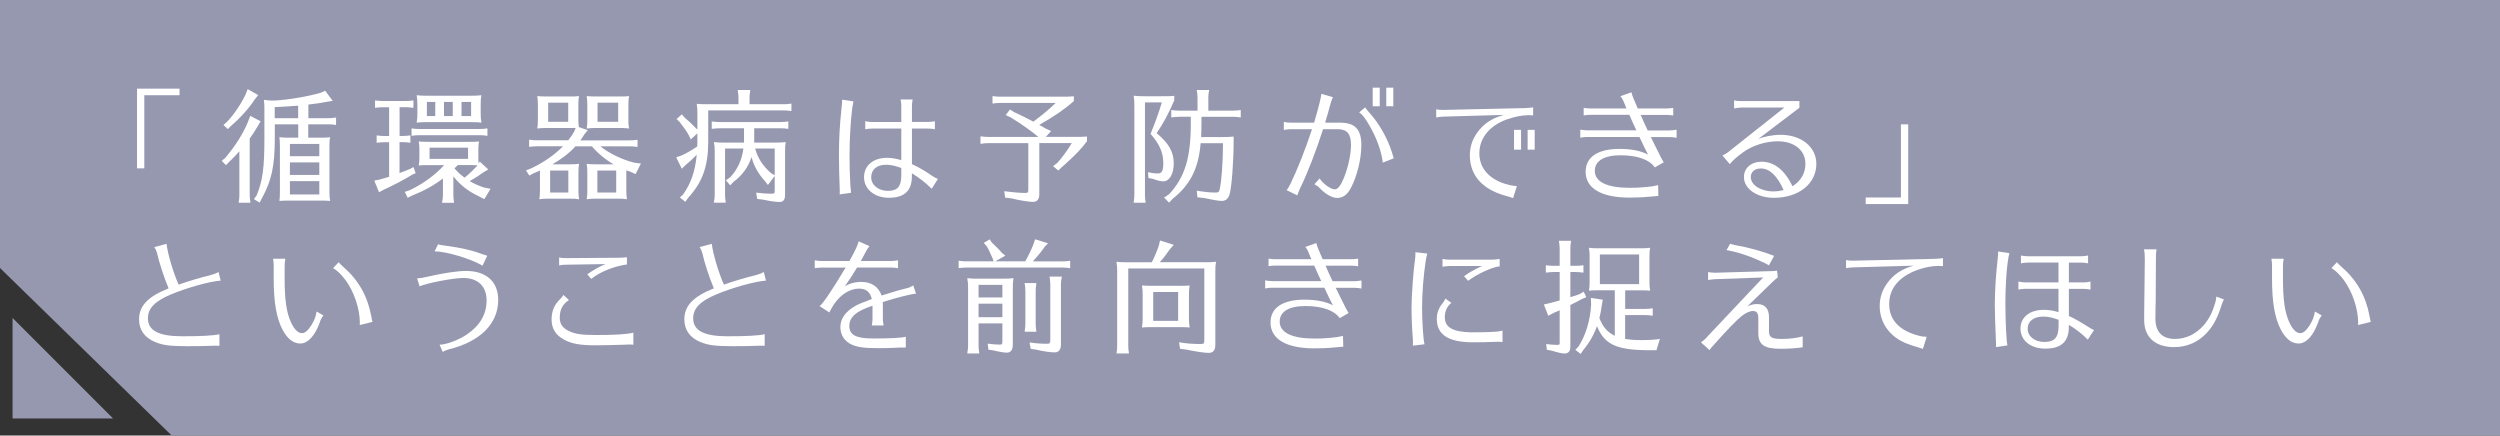 <?xml version="1.0" encoding="UTF-8"?><svg id="_レイヤー_2" xmlns="http://www.w3.org/2000/svg" viewBox="0 0 597 104"><rect x="0" y="0" width="597" height="104" fill="#333333" stroke="none"/><defs><style>.cls-1{fill:#9698b0;}.cls-1,.cls-2{stroke-width:0px;}.cls-2{fill:#fff;}</style></defs><g id="_レイヤー_1-2"><polygon class="cls-1" points="41 104 597 104 597 0 0 0 0 64 41 104"/><polyline class="cls-1" points="3 75.93 3 99.93 27 99.93"/><path class="cls-2" d="M42.87,21.17v1.57h-8.41v17.46h-1.74v-19.03h10.15Z"/><path class="cls-2" d="M59.63,46.5c0,.64.03.75.17,1.91h-2.81c.15-1.02.17-1.16.17-1.91v-10.36c-.81.9-1.48,1.59-2.41,2.49l-.78.81-1.02-1.02.87-.75c2.38-2.81,4.32-5.89,5.4-8.59l.55-1.42,2.47,1.31-.75,1.25c-.73,1.25-1.04,1.71-1.86,2.87v13.4ZM61.66,22.71l-.9,1.13c-1.22,1.91-3.34,4.29-5.66,6.29l-.7.7-1.04-.99.78-.67c1.62-1.65,3.42-4.32,4.52-6.64l.49-1.25,2.49,1.42ZM73.61,28.22h4.67c.73,0,1.13-.03,1.97-.15v1.77l-.35-.03-.26-.06c-.35-.03-.81-.06-1.36-.06h-4.67v3.19h3.05c.99,0,1.36-.03,2.18-.12-.15.7-.17,1.16-.17,2.18v10.82c0,1.02.03,1.45.17,2.23-.81-.06-1.07-.09-1.71-.09h-8.64c-.73,0-1.04.03-1.77.09.09-.87.12-1.02.12-2.23v-10.82c0-.96-.03-1.33-.12-2.18.73.09,1.13.12,2.12.12h2.38v-3.19h-5.6v3.36c0,6.58-.78,10.12-3.07,14.27l-.55,1.07-1.36-.84.67-.93c1.42-3.51,1.83-6.5,1.83-13.63v-7.25c0-.75-.03-1.04-.12-1.89.73.12,1.6.17,2.44.17,3.39-.17,8.41-1.04,11.17-1.89l1.02-.46,1.8,2.41-1.54.26c-1.39.26-2.38.41-3.92.58l-.35.06v3.22ZM71.2,25.23c-2.09.17-3.71.26-5.6.35v2.64h5.6v-2.99ZM69.23,34.37v2.93h7.02v-2.93h-7.02ZM69.23,38.78v2.99h7.02v-2.99h-7.02ZM69.23,43.25v3.19h7.02v-3.19h-7.02Z"/><path class="cls-2" d="M95.41,41.33c1.65-.64,1.77-.67,2.58-1.01l.75-.44.52,1.48-.75.32c-1.94,1.19-4.87,2.73-6.96,3.66l-1.04.58-1.13-2.79,1.22-.23c.84-.23,1.16-.32,1.97-.58l.35-.12v-8.24h-1.07c-.7,0-.99.03-1.91.14v-1.77c.9.12,1.28.15,1.91.15h1.07v-6.87h-1.45c-.7,0-.99.03-1.91.14v-1.77c.9.12,1.28.14,1.91.14h5.34c.7,0,1.07-.03,1.91-.14v1.77l-.29-.03c-.67-.09-.93-.12-1.62-.12h-1.39v6.87h.67c.67,0,1.1-.03,1.91-.15v1.77l-.32-.03-.41-.06c-.32-.03-.7-.06-1.19-.06h-.67v7.37ZM114.56,38.58l2.03,1.89-1.13.67c-.87.64-1.94,1.33-3.31,2.12,1.07.61,2.12,1.07,3.39,1.51l1.6.32-1.48,2.47-1.28-.67c-2.61-1.22-4.58-2.79-6.12-4.79v4.41c0,.64.03.75.17,1.91h-2.87c.03-.2.03-.32.12-.72.06-.49.09-.75.09-1.19v-3.89c-2.2,1.68-4.47,2.93-7.31,4.06l-1.1.55-.7-1.42,1.16-.38c3.22-1.54,6.03-3.57,8.24-6h-3.83c-1.07,0-1.33,0-2.23.09.12-.87.15-1.07.15-2v-1.77c0-.84-.03-1.19-.15-1.97.58.06,1.19.09,2.23.09h9.92c1.07,0,1.42,0,2.23-.09-.12.75-.15,1.19-.15,1.97v1.77c0,.67,0,.99.06,1.48l.26-.41ZM116.09,32.4l-.41-.06c-.35-.03-.67-.06-1.19-.06h-14.3c-.75,0-.96.03-1.91.15v-1.77c.84.12,1.28.14,1.91.14h14.3c.67,0,1.1-.03,1.91-.14v1.77l-.32-.03ZM114.79,27c0,.9.03,1.42.17,2.29-1.02-.12-1.13-.12-2.41-.12h-11.14c-.67,0-.96.03-1.91.12.15-.93.17-1.19.17-2.29v-1.91c0-1.16-.03-1.39-.17-2.35.84.09,1.25.12,2.38.12h10.67c1.07,0,1.51-.03,2.41-.12-.15.78-.17,1.25-.17,2.35v1.91ZM103.94,24.34h-2v3.37h2v-3.37ZM111.77,35.27h-9.19v2.67h9.19v-2.67ZM108.12,24.34h-2.09v3.37h2.09v-3.37ZM109.31,39.42c-.29.32-.58.61-.78.78.78.93,1.51,1.57,2.41,2.23,1.02-.81,2.18-1.94,2.99-2.81l.09-.14c-.52-.03-.81-.06-1.39-.06h-3.31ZM112.5,24.34h-2.29v3.37h2.29v-3.37Z"/><path class="cls-2" d="M136.97,30.57h-6.9c-.67,0-1.02.03-1.77.12.12-.78.15-1.07.15-2.23v-3.28c0-1.04-.03-1.36-.15-2.23.7.06,1.16.09,2.12.09h5.71c.99,0,1.42,0,2.15-.09-.15.72-.17,1.19-.17,2.23v3.77c0,.44.06.99.12,1.39l2.12.75-.84,1.04c-.35.58-.55.87-.93,1.39h11.72c.7,0,1.07-.03,1.94-.14v1.71l-.32-.03-.41-.06c-.32-.03-.73-.06-1.22-.06h-6.93c2.18,1.74,5.22,3.19,8.04,3.89l1.65.23-1.28,2.52-1.25-.58c-.61-.2-.81-.26-.96-.32v4.67c0,1.04.03,1.42.15,2.23-.87-.12-1.02-.14-2.15-.14h-5.69c-.67,0-1.07.03-1.77.14.12-.81.15-1.1.15-2.23v-4c0-1.04-.03-1.36-.15-2.23.73.09,1.13.12,2.12.12h4.32c-1.83-1.02-3.86-2.7-5.19-4.29h-3.94c-1.51,1.65-3.22,2.96-5.51,4.29h4.26c.96,0,1.33-.03,2.12-.12-.12.7-.15,1.22-.15,2.23v4c0,1.04.03,1.42.15,2.23-.87-.12-.99-.14-2.12-.14h-5.57c-.67,0-1.04.03-1.8.14.12-.81.15-1.1.15-2.23v-4.64c-.38.17-.73.35-1.6.7l-.93.52-.81-1.25,1.1-.41c3.05-1.42,5.74-3.28,7.74-5.34h-6.15c-.73,0-1.02.03-1.94.14v-1.71c.9.12,1.31.14,1.94.14h7.4c.58-.75.99-1.3,1.48-2.2l.29-.73-.49-.03ZM135.69,24.51h-4.79v4.58h4.79v-4.58ZM135.72,40.73h-4.35v5.25h4.35v-5.25ZM150.05,28.95c0,.58.06,1.1.17,1.74-.67-.09-.75-.09-1.07-.09-.17-.03-.2-.03-.38-.03h-6.9c-.67,0-1.02.03-1.77.12.12-.78.15-1.07.15-2.23v-3.28c0-1.04-.03-1.36-.15-2.23.7.06,1.16.09,2.12.09h5.86c.99,0,1.39,0,2.15-.09-.15.72-.17,1.19-.17,2.23v3.77ZM147.15,40.73h-4.5v5.25h4.5v-5.25ZM147.62,24.51h-4.93v4.58h4.93v-4.58Z"/><path class="cls-2" d="M176.35,23.41c0-.38-.03-.72-.06-1.07l-.09-.58-.03-.26h2.99c-.15,1.1-.17,1.3-.17,1.91v1.48h8.09c.7,0,1.07-.03,1.91-.15v1.77l-.29-.03c-.67-.09-.93-.12-1.62-.12h-17.96v7.51c0,5.8-1.36,9.63-4.79,13.37l-.67.96-1.31-1.04.81-.78c1.83-2.55,2.87-5.6,3.22-9.43-.96.99-1.8,1.77-2.64,2.44l-.93.9-1.33-2.73,1.28-.43c1.33-.64,2.03-1.02,3.74-2.15.03-.78.03-.87.03-1.13v-2l-1.57,1.45-.49-1.04c-.58-1.02-1.16-1.83-2.15-3.1l-.75-.73,1.25-1.13.64.75c1.28,1.1,2.03,1.83,2.76,2.61l.32.26v-3.89c0-.87-.03-1.28-.17-2.23,1.22.09,1.71.09,2.38.09h7.6v-1.48ZM185.23,34.05c1.07,0,1.51-.03,2.41-.12-.15.81-.17,1.22-.17,2.35v10.27c0,1.13-.41,1.68-1.28,1.68s-2.35-.2-3.92-.55l-1.45-.17-.26-1.51c1.65.2,2.58.26,3.66.26.67,0,.78-.12.78-.7v-3.54l-1.62,2.15-.67-.87c-1.65-1.83-2.67-3.62-3.25-5.8-.7,2.29-2.18,4.35-4.29,5.92l-.81.84-1.02-1.22.96-.64c1.83-1.89,2.87-4.21,3.22-6.93h-4.38v11.02c0,.64.03.75.17,1.91h-2.84c.17-1.1.2-1.25.2-1.91v-10.21c0-1.16-.03-1.45-.2-2.35.87.09,1.33.12,2.41.12h4.79v-3.42h-5.8c-.7,0-.99.03-1.91.14v-1.77c.9.12,1.28.14,1.91.14h14.47c.73,0,1.04-.03,1.91-.14v1.77c-.99-.12-1.13-.14-1.91-.14h-6.24v3.42h5.13ZM180.33,35.47c.67,2.38,1.8,4.09,3.77,5.86l.9.52v-6.38h-4.67Z"/><path class="cls-2" d="M200.51,46.44c.03-.29.03-.49.03-.7s0-.52-.03-.99c-.09-1.83-.17-5.45-.17-7.63,0-4.06.17-7.11.64-11.49.09-.81.12-1.16.12-1.83l2.7.41c-.2,1.04-.23,1.25-.29,1.65-.41,3.25-.64,7.51-.64,11.31,0,2.55.03,3.68.2,7.25.03.49.09.99.17,1.62l-2.73.38ZM215.24,25.38c0-.49-.06-.93-.17-1.62h2.87c-.12.64-.17,1.16-.17,1.62v3.74h3.86c.49,0,1.07-.06,1.62-.17v1.92c-.7-.12-1.1-.17-1.62-.17h-3.86v8.5c1.65.75,3.16,1.62,4.84,2.81.41.29.96.58,1.36.72l-1.48,2.35c-1.31-1.33-2.99-2.64-4.73-3.71v.7c0,3.48-1.8,5.16-5.48,5.16-3.45,0-5.95-2.06-5.95-4.9s2.23-4.64,5.48-4.64c1.04,0,2.15.17,3.42.55v-7.54h-6.99c-.49,0-1.02.06-1.62.17v-1.94c.49.14,1.07.2,1.62.2h6.99v-3.74ZM215.24,40.12c-1.39-.52-2.52-.78-3.63-.78-2.2,0-3.57,1.13-3.57,2.99s1.71,3.25,4,3.25,3.19-1.07,3.19-3.68v-1.77Z"/><path class="cls-2" d="M248.19,46.38c0,1.19-.52,1.83-1.48,1.83-1.04,0-3.36-.38-5.19-.84l-1.48-.17-.23-1.54c1.97.26,3.65.41,5.05.41.58,0,.7-.12.7-.78v-11.11h-9.48c-.7,0-1.04.03-1.94.17v-1.8c.9.12,1.31.15,1.94.15h11.86l-.12-.12c-1.68-1.39-3.8-2.9-6.47-4.55l-1.19-.55,1.02-1.33,1.02.64c1.74.78,3.51,1.68,4.55,2.26,2-1.45,3.94-3.07,5.34-4.47h-13.14c-.73,0-1.02.03-1.94.14v-1.77c.9.12,1.31.14,1.94.14h13.34c2.47,0,3.13,0,4.15-.09v1.13c-2.15,1.92-4.9,3.8-8.27,5.69l.35.2c.15.09.29.17.44.23.15.09.29.17.61.38l1.45.67-1.28,1.39h6.18c2.09,0,2.55,0,3.65-.09v1.13c-1.22,1.68-2.81,3.34-5.34,5.6l-.61.52-.9.87-1.25-1.04,1.02-.78c1.22-1.33,2.55-3.19,3.45-4.73h-7.75v12.21Z"/><path class="cls-2" d="M273.41,46.5c0,.64.03.75.17,1.91h-2.87l.03-.14.06-.58c.06-.38.09-.73.09-1.19v-21.26c0-1.16-.03-1.39-.17-2.38.9.09,1.31.12,2.38.12h4.12c1.89,0,2.29,0,3.19-.09v1.1c-1.36,3.13-2.67,5.6-4.21,7.8,2.93,2.44,4.09,4.5,4.09,7.22,0,2.52-1.02,4.29-2.49,4.29-.67,0-1.36-.17-2.44-.58l-1.1-.2-.12-1.39c.73.17,1.68.29,2.38.29.93,0,1.28-.67,1.28-2.47,0-2.47-.87-4.5-3.05-6.99,1.04-2.49,1.97-5.05,2.7-7.51h-4.03v22.05ZM281.59,27.9c-.7,0-.99.03-1.89.14v-1.77c.84.12,1.25.15,1.89.15h4.38v-3.02c0-.38-.03-.72-.06-1.07l-.09-.58-.03-.26h2.96c-.17.9-.2,1.3-.2,1.91v3.02h5.83c.67,0,1.1-.03,1.91-.15v1.77l-.32-.03-.41-.06c-.32-.03-.7-.06-1.19-.06h-7.46v1.19c0,1.19-.03,2.93-.09,3.65h4.93c1.39,0,1.86-.03,2.84-.12v1.07c0,4.76-.46,11.05-.96,12.68-.32,1.1-.93,1.62-1.89,1.62-.7,0-2.38-.29-4.06-.67l-1.74-.2-.15-1.57c1.97.32,3.28.44,4.44.44.75,0,.9-.12,1.04-.84.46-2.09.75-6.21.78-10.94h-5.34c-.49,6-2.49,9.95-6.64,13.23l-.9.96-1.19-1.22,1.16-.75c3.83-4.09,5.28-8.85,5.22-17.35v-1.19h-2.81Z"/><path class="cls-2" d="M306.59,29.12c.58.14,1.07.17,1.65.17h5.57c.99-3.31,1.65-5.95,1.74-6.88l2.76.81c-.32.67-.38.81-.67,1.86-.41,1.54-.46,1.74-1.07,3.77l-.12.44h3.54c3.6,0,5.1,1.6,5.1,5.39,0,3.28-1.04,7.48-2.52,10.24-.87,1.62-1.89,2.35-3.31,2.35-1.13,0-2.76-.93-4.09-2.32-.32-.38-.73-.67-1.28-.96l1.25-1.39c.58,1.1,2.61,2.61,3.54,2.61.64,0,1.13-.46,1.71-1.57,1.28-2.5,2.23-6.38,2.23-9.02s-.93-3.77-3.19-3.77h-3.48c-1.65,5.16-3.71,10.5-5.48,14.1-.29.67-.55,1.3-.67,1.71l-2.55-1.25c.32-.41.46-.64.9-1.48,1.65-3.39,3.6-8.3,5.16-13.08h-5.08c-.49,0-.93.06-1.65.17v-1.91ZM330.2,38.84c-.06-.7-.15-1.13-.29-1.74-.67-3.02-2.32-6.58-4.24-9.22-.32-.41-.58-.67-1.1-1.04l1.42-1.19c.38.52.61.81.93,1.16,2.38,2.61,4.35,6.06,5.45,9.49.12.32.17.49.23.75.12.38.2.61.23.75l-2.64,1.04ZM329.48,20.94v4.44h-1.68v-4.44h1.68ZM332.72,20.94v4.44h-1.68v-4.44h1.68Z"/><path class="cls-2" d="M342.96,26.1c.52.12.9.15,1.62.15l19.67-.44c.78-.03,1.39-.09,1.86-.17v1.92c-.46-.03-.84-.06-1.07-.06-1.62,0-3.54.41-5.45,1.1-3.97,1.51-6.32,4.44-6.32,8.01,0,3.19,1.89,5.66,5.28,6.99,1.25.49,2.55.78,3.68.84l-.9,2.87c-.87-.29-1.1-.38-1.86-.58-5.54-1.54-8.47-4.9-8.47-9.66,0-1.97.61-3.83,1.8-5.45,1.54-2.12,3.51-3.42,6.32-4.18l-14.53.41c-.75.03-1.07.09-1.62.2v-1.94ZM363.23,31.01v4.73h-1.68v-4.73h1.68ZM366.48,31.01v4.73h-1.68v-4.73h1.68Z"/><path class="cls-2" d="M378.19,25.76c.64.12,1.1.14,1.71.14h8.5l-.06-.12c-.84-2.12-.87-2.18-1.39-2.81l2.64-.93c.12.52.17.67.49,1.48.38.9.87,2.06,1.02,2.38h6.76c.61,0,1.1-.03,1.71-.14v1.83l-.15-.03c-.52-.09-.96-.12-1.57-.12h-6.06c.17.46,1.13,2.55,1.68,3.71h5.16c.52,0,.87-.03,1.74-.17v1.92c-.87-.15-1.16-.17-1.74-.17h-4.41c.49,1.01.81,1.68,1.19,2.41.81,1.62,1.02,2,1.1,2.23.17.32.58,1.07.78,1.39l-2.12,1.22c-1.25-1.86-4.21-2.9-8.18-2.9s-6.15,1.36-6.15,3.71c0,2.64,2.93,4.06,8.33,4.06,1.54,0,2.06-.03,4.06-.2.84-.06,1.94-.23,2.73-.44l.06,2.58c-1.65.14-1.71.14-2.32.2-1.07.12-3.16.2-4.55.2-6.73,0-10.5-2.2-10.5-6.18,0-3.51,2.9-5.45,8.09-5.45,2.81,0,5.16.46,6.82,1.36-.32-.55-1.13-2.23-2.06-4.21h-12.42c-.49,0-.9.03-1.71.17v-1.92c.75.12,1.25.17,1.71.17h11.69c-.23-.44-1.16-2.5-1.68-3.71h-9.2c-.64,0-1.04.03-1.71.14v-1.83Z"/><path class="cls-2" d="M415.72,25.7c-.46,0-.67.03-1.62.2v-1.94c.58.15,1.04.17,1.62.17h13.98v1.6l-9.86,7.48c1.16-.55,3.54-1.02,5.34-1.02,4.99,0,8.56,2.9,8.56,6.93,0,4.76-4.21,8.12-10.15,8.12-4.03,0-7.14-2.15-7.14-4.96,0-2.15,1.74-3.66,4.21-3.66,3.02,0,5.48,1.94,7.4,5.86,2.03-1.3,3.07-3.16,3.07-5.37,0-3.22-2.64-5.37-6.61-5.37-2.9,0-6.15,1.04-8.33,2.67-1.57,1.16-2.35,1.86-3.13,2.78l-1.74-2.06c.49-.2.81-.41,1.33-.78l13.46-10.67h-10.38ZM420.5,40.23c-1.48,0-2.41.81-2.41,2.06,0,1.91,2.41,3.42,5.42,3.42.75,0,1.62-.12,2.29-.29.03,0,.09,0,.14-.03-1.57-3.45-3.36-5.16-5.45-5.16Z"/><path class="cls-2" d="M445.53,48.73v-1.57h8.41v-17.46h1.74v19.03h-10.15Z"/><path class="cls-2" d="M52.41,82.58c-.41-.03-.75-.03-.93-.03-.23,0-.58,0-1.07.03-1.25.06-3.71.09-5.69.09-4.12,0-5.86-.23-7.74-1.02-2.47-1.04-3.77-2.9-3.77-5.39,0-3.22,2.09-5.42,7.05-7.4-1.07-2.52-2.29-6.27-2.76-8.44-.15-.55-.35-.99-.64-1.42l2.9-.78c.32,2.52,1.6,6.85,2.9,9.75,2.32-.84,5.02-1.62,7.98-2.38.52-.15,1.02-.32,1.54-.64l.52,2.06c-2.52.15-8.15,1.71-12.04,3.37-3.74,1.6-5.34,3.28-5.34,5.63,0,2.93,2.58,4.29,8.15,4.29,4.55,0,7.43-.14,8.93-.49v2.79Z"/><path class="cls-2" d="M77.23,75.33c-.38.46-.67,1.01-.87,1.68-1.13,3.16-2.87,5.02-4.64,5.02-1.65,0-3.05-1.07-4.21-3.22-1.51-2.87-2.15-6.58-2.15-12.42v-2.96c0-.64-.06-1.1-.15-1.65h2.93c-.12.67-.17,1.22-.17,1.86v2.87c0,5.08.44,8.06,1.48,10.38.78,1.74,1.71,2.67,2.64,2.67.73,0,1.42-.58,2.26-1.89.73-1.16,1.1-2.18,1.25-3.28l1.62.93ZM85.9,77.62c.03-.26.03-.41.03-.58,0-3.25-1.36-7.34-3.39-10.12-.99-1.33-2.06-2.38-2.99-2.9l1.31-1.39c.44.49.75.78,1.19,1.16,3.54,3.08,5.71,6.93,6.58,11.57.06.43.23,1.22.32,1.51l-3.05.75Z"/><path class="cls-2" d="M99.59,66.49c1.1-.09,1.16-.12,2.73-.46,3.45-.81,6.96-1.33,8.96-1.33,4.84,0,7.69,2.55,7.69,6.93,0,5.69-4.32,9.98-11.86,11.81-.38.09-.73.26-1.39.58l-.75-1.71c1.57,0,4.47-1.07,6.47-2.41,3.16-2.12,4.76-4.84,4.76-8.15s-2-5.37-5.57-5.37c-2.38,0-8.73,1.22-10.44,2l-.58-1.88ZM115.22,63.44c-2.7-1.62-8.64-3.42-11.43-3.42l.81-1.68c.44.15.64.17,1.91.35,3.51.46,6.29,1.1,8.24,1.86.55.2,1.02.35,1.6.52l-1.13,2.38Z"/><path class="cls-2" d="M151.24,82.32c-.35-.03-.58-.06-.9-.06q-.29,0-1.39.06c-1.22.06-5.66.14-6.73.14-3.68,0-5.74-.38-7.48-1.33-2.03-1.07-3.02-2.67-3.02-4.84,0-1.94.64-3.51,1.97-4.79.41-.41.67-.72.87-1.07l1.31,1.22c-1.51.96-2.2,2.29-2.2,4.23,0,1.45.67,2.44,2.15,3.16,1.51.73,3.07.96,6.47.96,4.58,0,7.14-.14,8.96-.55v2.87ZM135.26,63.21c-.7,0-.99.03-1.74.17v-1.89c.49.12,1.04.15,1.74.15l12.65-.09c.73,0,1.28-.06,1.8-.14v1.74c-3.13.43-6.41,1.77-8.53,3.45l-.93-1.1c1.45-1.04,3.02-1.92,4.35-2.44l-9.34.15Z"/><path class="cls-2" d="M182.62,82.58c-.41-.03-.75-.03-.93-.03-.23,0-.58,0-1.07.03-1.25.06-3.71.09-5.69.09-4.12,0-5.86-.23-7.74-1.02-2.47-1.04-3.77-2.9-3.77-5.39,0-3.22,2.09-5.42,7.05-7.4-1.07-2.52-2.29-6.27-2.76-8.44-.15-.55-.35-.99-.64-1.42l2.9-.78c.32,2.52,1.6,6.85,2.9,9.75,2.32-.84,5.02-1.62,7.98-2.38.52-.15,1.02-.32,1.54-.64l.52,2.06c-2.52.15-8.15,1.71-12.04,3.37-3.74,1.6-5.34,3.28-5.34,5.63,0,2.93,2.58,4.29,8.15,4.29,4.55,0,7.43-.14,8.93-.49v2.79Z"/><path class="cls-2" d="M214.35,83.02c-1.86.09-3.02.12-4.38.12-3.48,0-5.08-.2-6.56-.84-1.74-.78-2.73-2.29-2.73-4.21,0-1.77.96-3.31,2.81-4.55,1.07-.73,1.28-.81,3.92-1.83.12-.06.38-.14.78-.32-.44-1.71-1.36-2.47-3.07-2.47-2.09,0-4.29,1.33-5.89,3.63-.38.55-.75,1.19-1.19,2.06l-2.32-1.51c.67-.38,3.16-4.06,6.21-9.2h-5.69c-.64,0-1.02.06-1.68.14v-1.88c.7.14,1.22.17,1.68.17h6.61c1.48-2.7,1.89-3.57,2.2-4.7l2.58,1.16c-.41.49-.64.87-.96,1.48-.58,1.13-.75,1.45-1.1,2.06h7.17c.49,0,.93-.03,1.71-.17v1.88h-.15l-.35-.06c-.32-.06-.78-.09-1.22-.09h-8.06c-1.02,1.68-1.89,3.05-2.96,4.53.93-.67,2.47-1.1,3.95-1.1,2.41,0,4.09,1.1,4.87,3.25,3.1-.99,4.64-1.42,6.24-1.8.41-.09.81-.29,1.31-.61l.67,1.97c-.75-.03-5.02,1.04-7.95,2,.03.12.03.26.03.49v3.48c0,.49.06.99.17,1.62h-2.81c.12-.7.17-1.07.17-1.62v-3.08c-.96.29-2.2.81-3.02,1.25-1.71.96-2.52,2.09-2.52,3.54,0,2.17,1.57,3.02,5.66,3.02s6.67-.12,7.83-.41v2.58h-1.97Z"/><path class="cls-2" d="M244.82,62.42c.75-1.31,1.57-2.99,2.03-4.26l.32-1.02,3.1.96-.78.81c-.84,1.22-1.71,2.26-2.84,3.51h6.99c.67,0,1.1-.03,1.91-.15v1.77l-.32-.03-.41-.06c-.32-.03-.7-.06-1.19-.06h-22.8c-.7,0-.99.03-1.91.14v-1.77c.9.12,1.28.15,1.91.15h6.44l-.2-.64c-.75-1.71-1.04-2.32-1.48-3.02l-.67-.75,1.42-.84.49.75c1.04.96,1.83,1.74,2.44,2.5l.81.64-2.41,1.36h7.14ZM239.63,66.54c1.07,0,1.42,0,2.38-.12-.12.84-.15,1.33-.15,2.41v13.55c0,1.16-.52,1.83-1.39,1.83-.67,0-1.77-.17-3.31-.55l-1.13-.15-.17-1.45c1.04.14,1.97.23,2.84.23.58,0,.67-.12.67-.78v-4.29h-5.69v5.28c0,.64.03.75.17,1.91h-2.87c.17-1.1.2-1.25.2-1.91v-13.66c0-1.1-.03-1.48-.2-2.41.87.09,1.33.12,2.41.12h6.24ZM233.68,68.02v3.02h5.69v-3.02h-5.69ZM233.68,72.52v3.22h5.69v-3.22h-5.69ZM244.71,79.07l.06-.58c.06-.38.09-.72.09-1.22v-7.77c0-.38-.03-.73-.06-1.07l-.09-.58-.03-.26h2.81c-.15,1.1-.17,1.31-.17,1.92v7.77c0,.67.03.78.17,1.94h-2.81l.03-.14ZM245.87,81.77c1.48.23,2.81.32,4.21.32.58,0,.73-.15.73-.84v-13.29c0-.38-.03-.72-.06-1.07l-.09-.58-.03-.26h2.93l-.03.29-.09.43c-.06.55-.09.75-.09,1.19v14.3c0,1.22-.52,1.89-1.48,1.89-1.04,0-3.02-.29-4.5-.67l-1.25-.17-.26-1.54Z"/><path class="cls-2" d="M287.98,62.63c1.07,0,1.51-.03,2.41-.12-.15.93-.17,1.31-.17,2.41v17.43c0,1.28-.52,1.92-1.57,1.92-.99,0-3.19-.32-5.48-.81l-1.36-.15-.26-1.57c1.77.29,3.36.41,5.02.41.9,0,1.02-.09,1.02-.84v-17.2h-18.16v18.39c0,.67.03,1.01.17,1.91h-2.99c.15-.96.17-1.13.17-1.91v-17.9c0-.73-.03-1.25-.17-2.09.87.09,1.33.12,2.41.12h6.03c.58-1.1,1.16-2.47,1.65-3.89l.32-1.31,3.28,1.04-.93,1.04c-.73,1.07-1.68,2.32-2.41,3.1h11.02ZM281.68,68.26c1.04,0,1.42,0,2.41-.09-.15.93-.17,1.36-.17,2.52v5.51c0,.7.06,1.22.17,2-.96-.06-1.25-.09-1.91-.09h-7.48c-.78,0-1.07.03-2,.09.15-.96.17-1.33.17-2.52v-5.31c0-.84-.03-1.25-.17-2.21.75.06,1.33.09,2.41.09h6.58ZM275.39,69.73v6.9h5.95v-6.9h-5.95Z"/><path class="cls-2" d="M302.94,61.76c.64.12,1.1.14,1.71.14h8.5l-.06-.12c-.84-2.12-.87-2.18-1.39-2.81l2.64-.93c.12.52.17.67.49,1.48.38.9.87,2.06,1.02,2.38h6.76c.61,0,1.1-.03,1.71-.14v1.83l-.15-.03c-.52-.09-.96-.12-1.57-.12h-6.06c.17.46,1.13,2.55,1.68,3.71h5.16c.52,0,.87-.03,1.74-.17v1.92c-.87-.15-1.16-.17-1.74-.17h-4.41c.49,1.01.81,1.68,1.19,2.41.81,1.62,1.02,2,1.1,2.23.17.32.58,1.07.78,1.39l-2.12,1.22c-1.25-1.86-4.21-2.9-8.18-2.9s-6.15,1.36-6.15,3.71c0,2.64,2.93,4.06,8.33,4.06,1.54,0,2.06-.03,4.06-.2.84-.06,1.94-.23,2.73-.44l.06,2.58c-1.65.14-1.71.14-2.32.2-1.07.12-3.16.2-4.55.2-6.73,0-10.5-2.2-10.5-6.18,0-3.51,2.9-5.45,8.09-5.45,2.81,0,5.16.46,6.82,1.36-.32-.55-1.13-2.23-2.06-4.21h-12.42c-.49,0-.9.03-1.71.17v-1.92c.75.12,1.25.17,1.71.17h11.69c-.23-.44-1.16-2.5-1.68-3.71h-9.2c-.64,0-1.04.03-1.71.14v-1.83Z"/><path class="cls-2" d="M337.39,82.53c.03-.2.03-.41.03-.55,0-.17,0-.35-.03-1.1-.2-2.26-.32-5.22-.32-7.4,0-2.58.46-9.14.84-11.57.09-.64.09-.7.09-1.68l2.84.32c-.15.46-.26.99-.38,1.74-.55,3.66-.87,7.86-.87,11.08s.26,7.54.58,8.85l-2.78.32ZM358.8,81.68c-.52-.06-.81-.06-1.16-.06-.26,0-.35,0-1.07.03-1.48.06-2.96.09-5.22.09-5.6-.09-8.24-1.89-8.24-5.6,0-1.39.46-2.64,1.42-3.77.26-.32.46-.67.64-1.07l1.42,1.04c-1.02.78-1.57,1.97-1.57,3.42,0,2.41,1.91,3.51,6.29,3.6,2.61,0,4.03-.03,5.34-.12h.29l.12-.03c.52,0,1.16-.12,1.74-.26v2.73ZM346.09,63.53c-.52,0-.96.06-1.62.17v-1.86c.61.12,1.13.17,1.62.17h10.12c.58,0,1.19-.06,1.91-.17v1.77c-1.6.09-5.31,1.77-7.54,3.45l-.96-1.1c1.07-.81,2.61-1.68,4.32-2.44h-7.86Z"/><path class="cls-2" d="M375,70.95l.7-.2c.32-.12.64-.23.96-.32l.49-.17,1.04-.61.61,1.31-1.07.46c-.9.49-1.94,1.04-2.73,1.42v10.07c0,.96-.52,1.51-1.39,1.51-.55,0-1.74-.26-3.13-.7l-1.1-.2-.15-1.36c.9.12,1.89.2,2.7.2.44,0,.52-.09.52-.49v-7.77c-.87.38-.9.41-1.48.64l-1.25.67-1.04-2.7,1.39-.32c.49-.12,1.68-.43,2.38-.64v-6.79h-1.39c-.7,0-.99.03-1.91.15v-1.77c.9.12,1.28.14,1.91.14h1.39v-4.06c0-.38-.03-.72-.06-1.07l-.09-.58-.03-.26h2.9c-.15,1.1-.17,1.3-.17,1.91v4.06h1.22c.73,0,1.04-.03,1.91-.14v1.77c-.99-.12-1.13-.15-1.91-.15h-1.22v6ZM388.08,80.93c1.19.2,2.41.29,3.8.29,2,0,3.6-.12,4.5-.29l-.81,2.7h-2.26c-7.4-.09-10.18-1.42-11.95-5.74-.75,2.09-1.89,4.06-3.31,5.74l-.58.9-1.28-.99.75-.78c1.77-2.73,2.84-6.38,3.02-10.07l-.06-1.54,2.84.41-.23,1.33c-.15,1.16-.35,2.2-.58,3.05.78,2.09,1.86,3.33,3.68,4.26v-10.88h-4.41c-.73,0-1.07.03-1.77.09.15-.81.17-1.1.17-2.15v-6.29c0-.67-.03-1.04-.17-1.8.75.09,1.16.12,2.12.12h10.36c.99,0,1.36-.03,2.15-.12-.15.73-.17,1.1-.17,2.15v5.95c0,.96.03,1.36.17,2.15-.81-.06-1.04-.09-1.68-.09h-4.29v4.44h4.67c.67,0,1.1-.03,1.91-.15v1.77l-.32-.03-.41-.06c-.32-.03-.7-.06-1.19-.06h-4.67v5.69ZM382.05,60.77v7.08h9.37v-7.08h-9.37Z"/><path class="cls-2" d="M407.92,64.98c.58.09,1.07.15,1.68.15l13.11-.38c.67,0,.96-.03,1.65-.12l.17,1.6c-.35.26-.78.67-1.25,1.1l-5.22,5.05-.78.78c.78-.38,1.48-.55,2.35-.55,1.83,0,2.81,1.1,2.81,3.16v3.31c0,1.48.61,1.86,3.02,1.86,1.88,0,3.48-.2,5.02-.61v2.61c-1.57.23-3.51.35-5.28.35-3.92,0-5.31-.99-5.31-3.71v-3.51c0-1.31-.35-1.8-1.31-1.8-.72,0-1.71.44-2.7,1.22-1.02.78-3.68,3.54-6.56,6.79-.06.06-.2.2-.41.46-.32.35-.52.58-.67.87l-2.06-1.86.09-.06c.55-.41.64-.46.81-.64.17-.14.26-.23,1.04-1.1,1.39-1.45,2.84-3.02,4.47-4.73l5.13-5.45,2.26-2.38,1.07-1.13-11.54.41c-.75.06-1.07.09-1.62.2v-1.89ZM422.42,63.38c-.49-.32-.87-.52-1.6-.84-2.38-1.13-5.02-2.06-6.93-2.49-.32-.06-.61-.12-.93-.2-.12-.03-.23-.03-.67-.12l.87-1.54c.26.12.38.17,1.25.35l.12.03c2.38.41,5.25,1.16,7.51,1.94l.93.35.49.17.2.06-1.25,2.29Z"/><path class="cls-2" d="M440.83,62.1c.52.12.9.15,1.62.15l19.67-.44c.78-.03,1.39-.09,1.86-.17v1.92c-.46-.03-.84-.06-1.07-.06-1.54,0-3.22.32-4.96.93-4.44,1.6-6.82,4.44-6.82,8.18s2.41,6.35,7.02,7.54c.52.17,1.28.26,1.94.29l-.9,2.87c-.61-.2-.64-.2-1.1-.35-.15-.06-.44-.12-.52-.17l-.23-.06c-2.73-.81-4.35-1.68-5.8-3.13-1.74-1.74-2.67-4-2.67-6.53,0-1.97.61-3.83,1.8-5.45,1.54-2.12,3.51-3.42,6.32-4.18l-14.53.41c-.75.03-1.07.09-1.62.2v-1.94Z"/><path class="cls-2" d="M476.65,82.76v-.84c0-.41,0-.46-.06-1.31-.12-2.67-.23-6.21-.23-7.86,0-3.16.29-7.69.7-10.99.06-.64.09-1.13.09-1.71l2.7.41c-.55,1.89-.96,6.99-.96,12.07,0,4.12.23,8.99.49,9.95l-2.73.41v-.12ZM484.22,62.71c-.49,0-.99.06-1.62.17v-1.86c.58.12,1.13.17,1.62.17h12.79c.49,0,1.01-.06,1.62-.17v1.86c-.67-.12-1.07-.17-1.62-.17h-2.96v4.73h3.54c.49,0,1.04-.06,1.62-.2v1.91c-.7-.12-1.1-.17-1.62-.17h-3.54v6.47c1.39.64,3.02,1.57,4.67,2.64.49.32.93.58,1.33.72l-1.48,2.29c-1.28-1.31-2.99-2.64-4.53-3.51v.44c0,3.54-1.8,5.22-5.6,5.22-3.54,0-5.95-1.94-5.95-4.82,0-2.67,2.21-4.44,5.54-4.44,1.16,0,2.15.14,3.54.55v-5.57h-7.95c-.49,0-.99.06-1.62.17v-1.91c.55.14,1.1.2,1.62.2h7.95v-4.73h-7.37ZM491.59,76.38c-1.39-.55-2.52-.78-3.68-.78-2.26,0-3.71,1.13-3.71,2.87,0,1.86,1.68,3.19,4,3.19,2.44,0,3.39-1.1,3.39-3.86v-1.42Z"/><path class="cls-2" d="M531.06,71.53c-.32.64-.41.9-.55,1.33-.93,2.99-1.94,4.9-3.51,6.61-2.09,2.26-4.79,3.42-7.83,3.42-4.5,0-7.14-2.38-7.14-6.44v-1.19c.03-1.16.15-11.63.15-13.17,0-1.25-.03-1.77-.2-2.55h2.99c-.12.75-.14,1.04-.14,2.47l-.03,6.38c0,2.44-.03,5.16-.06,5.19l-.03,2.52c0,3.16,1.62,4.84,4.7,4.84,2.55,0,4.93-1.13,6.79-3.22,1.31-1.51,2.09-3.04,2.81-5.45.12-.46.17-.7.26-1.45l1.8.7Z"/><path class="cls-2" d="M554.43,75.33c-.38.46-.67,1.01-.87,1.68-1.13,3.16-2.87,5.02-4.64,5.02-1.65,0-3.05-1.07-4.21-3.22-1.51-2.87-2.15-6.58-2.15-12.42v-2.96c0-.64-.06-1.1-.15-1.65h2.93c-.12.67-.17,1.22-.17,1.86v2.87c0,5.08.44,8.06,1.48,10.38.78,1.74,1.71,2.67,2.64,2.67.73,0,1.42-.58,2.26-1.89.72-1.16,1.1-2.18,1.25-3.28l1.62.93ZM563.1,77.62c.03-.26.03-.41.03-.58,0-3.25-1.36-7.34-3.39-10.12-.99-1.33-2.06-2.38-2.99-2.9l1.3-1.39c.44.49.75.78,1.19,1.16,3.54,3.08,5.71,6.93,6.58,11.57.06.43.23,1.22.32,1.51l-3.04.75Z"/></g></svg>